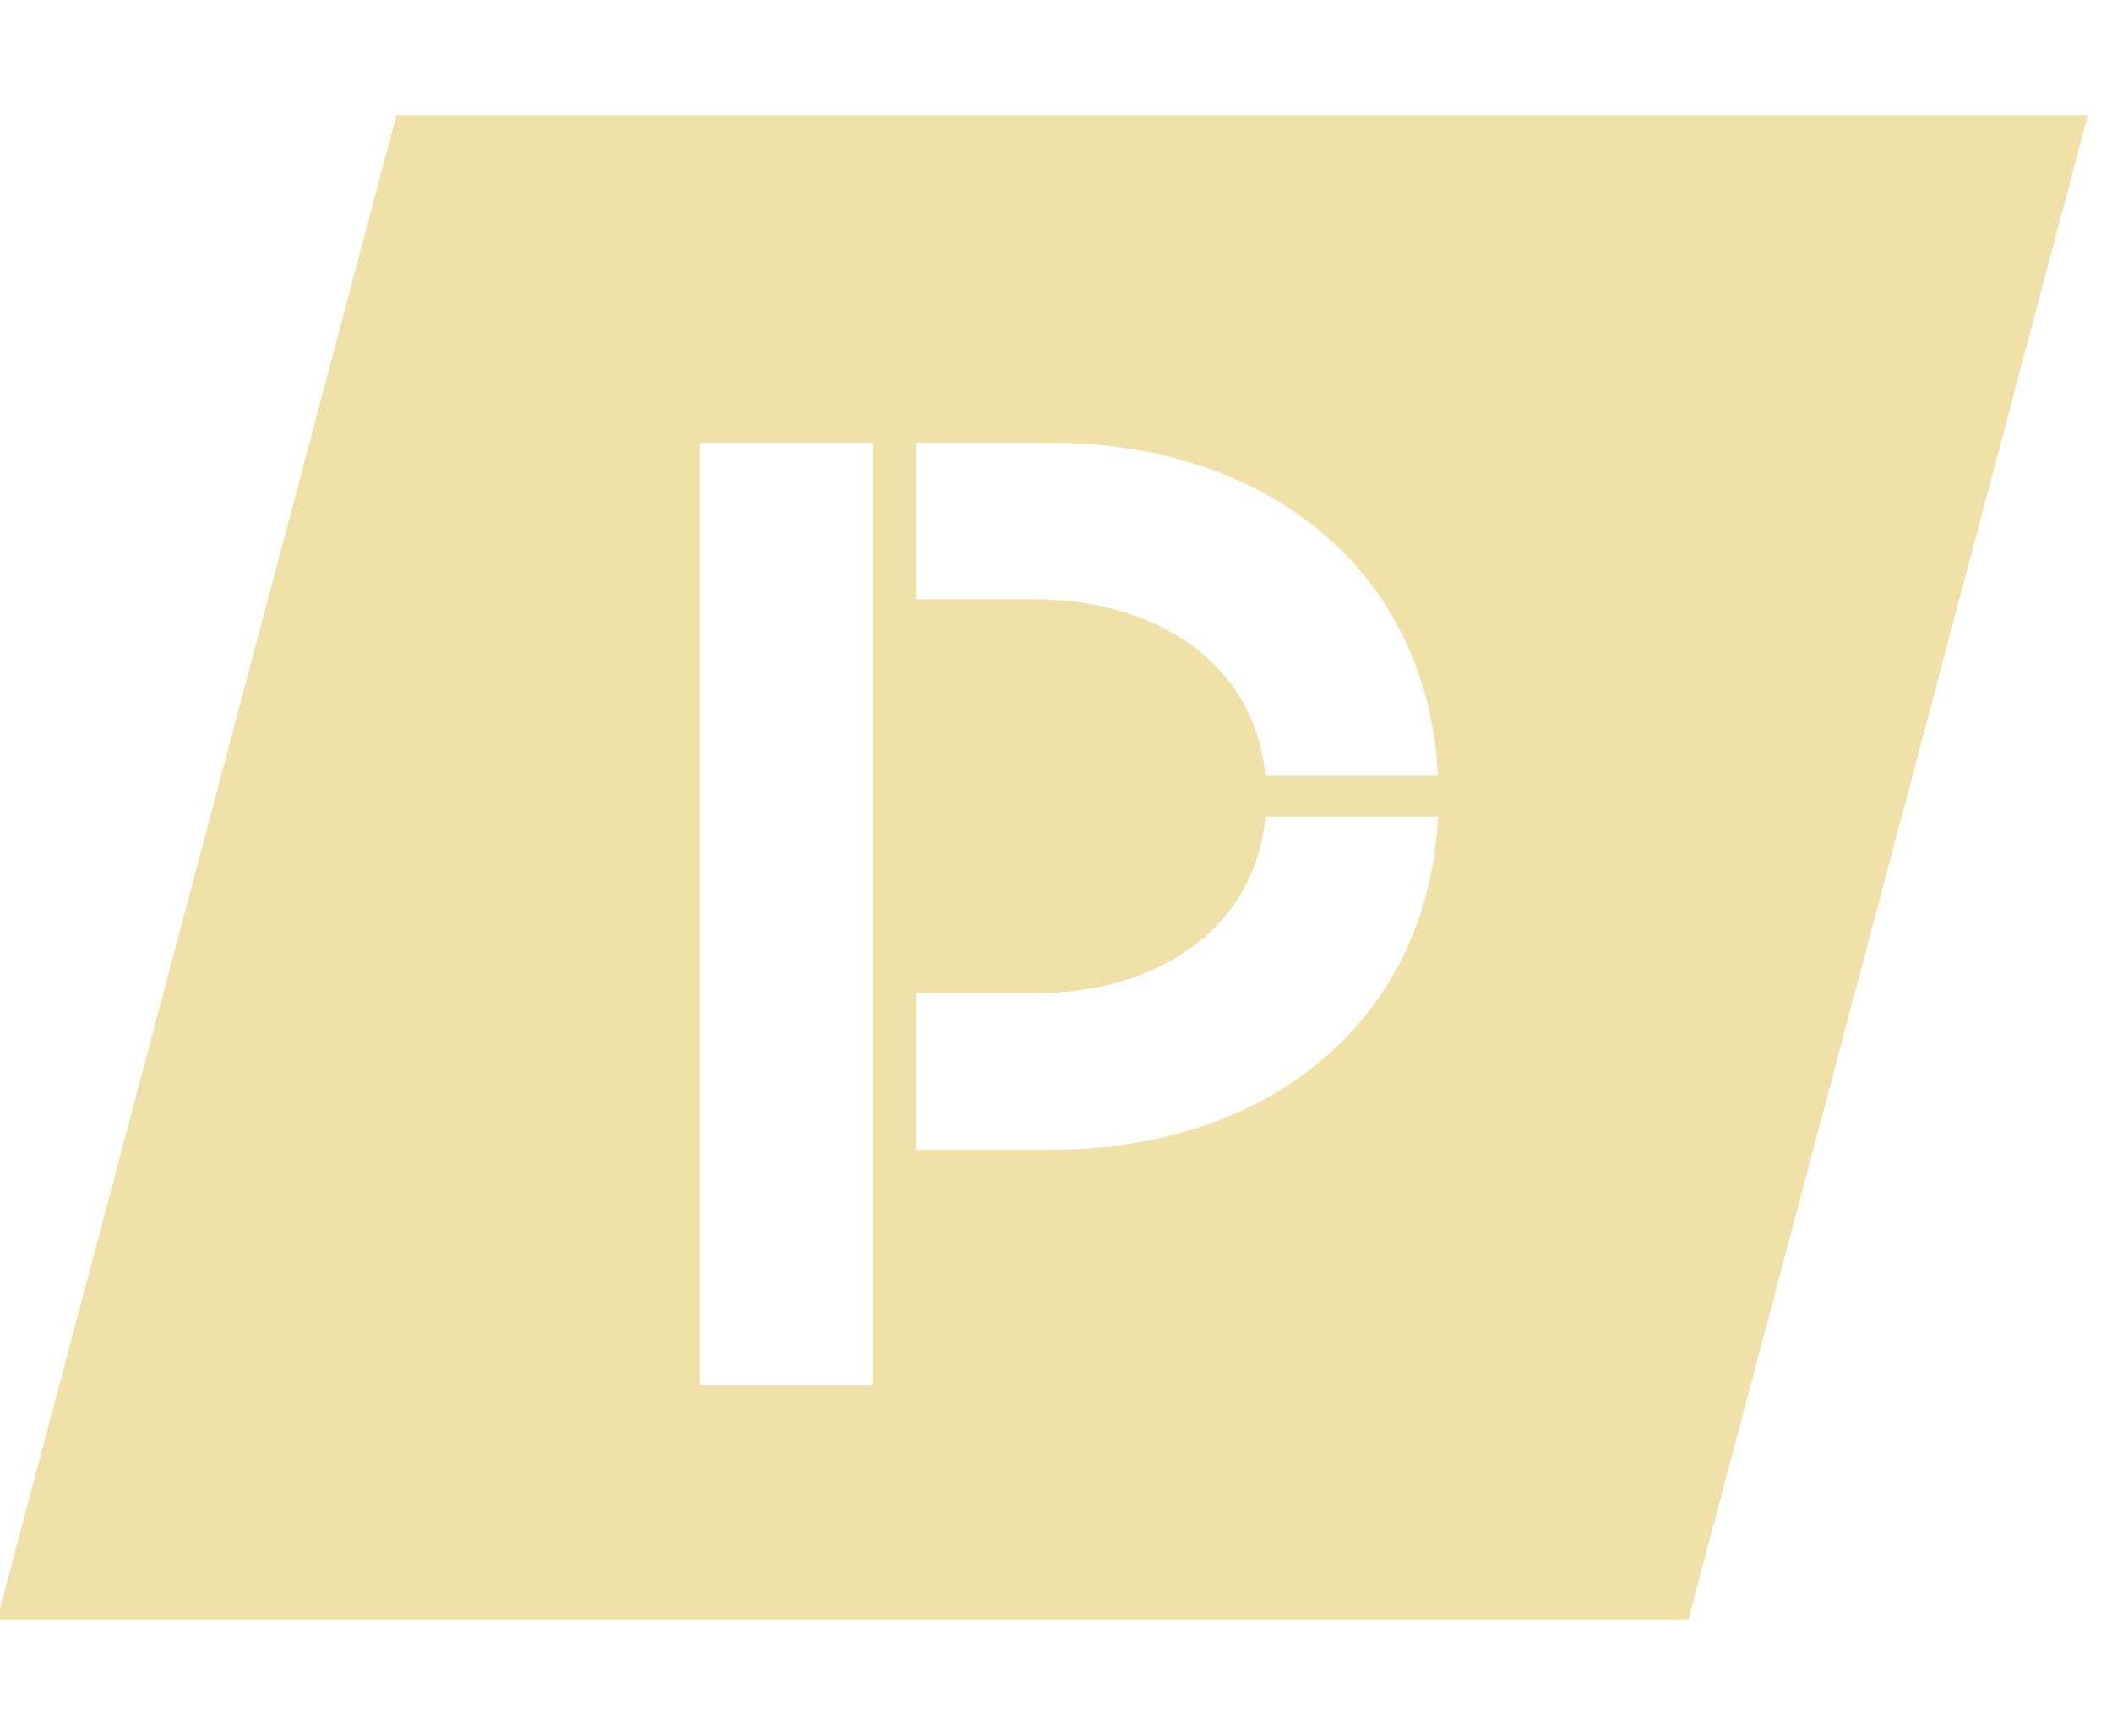 <?xml version="1.0" encoding="UTF-8" standalone="no"?>
<!DOCTYPE svg PUBLIC "-//W3C//DTD SVG 1.1//EN" "http://www.w3.org/Graphics/SVG/1.1/DTD/svg11.dtd">
<svg xmlns="http://www.w3.org/2000/svg" xmlns:xlink="http://www.w3.org/1999/xlink" xmlns:serif="http://www.serif.com/" width="73px" height="60px" version="1.1" xml:space="preserve" style="fill-rule:evenodd;clip-rule:evenodd;stroke-linejoin:round;stroke-miterlimit:2;">
    <g transform="matrix(1.381,0,0,1.381,72.165,56)">
        <g id="Layer-1" serif:id="Layer 1">
            <path d="M0,-37.667L-42.333,-37.667L-52.333,0L-10,0L0,-37.667ZM-30.414,-5.873L-34.734,-5.873L-34.734,-29.467L-30.414,-29.467L-30.414,-5.873ZM-16.266,-21.13L-20.586,-21.13C-20.838,-23.886 -23.214,-25.553 -26.418,-25.553L-29.333,-25.553L-29.333,-29.467L-25.95,-29.467C-20.55,-29.467 -16.518,-26.268 -16.266,-21.13M-16.266,-20.108C-16.518,-14.97 -20.55,-11.771 -25.95,-11.771L-29.333,-11.771L-29.333,-15.684L-26.418,-15.684C-23.214,-15.684 -20.838,-17.352 -20.586,-20.108L-16.266,-20.108Z" style="fill:rgb(240,225,169);fill-rule:nonzero;"/>
        </g>
    </g>
</svg>
